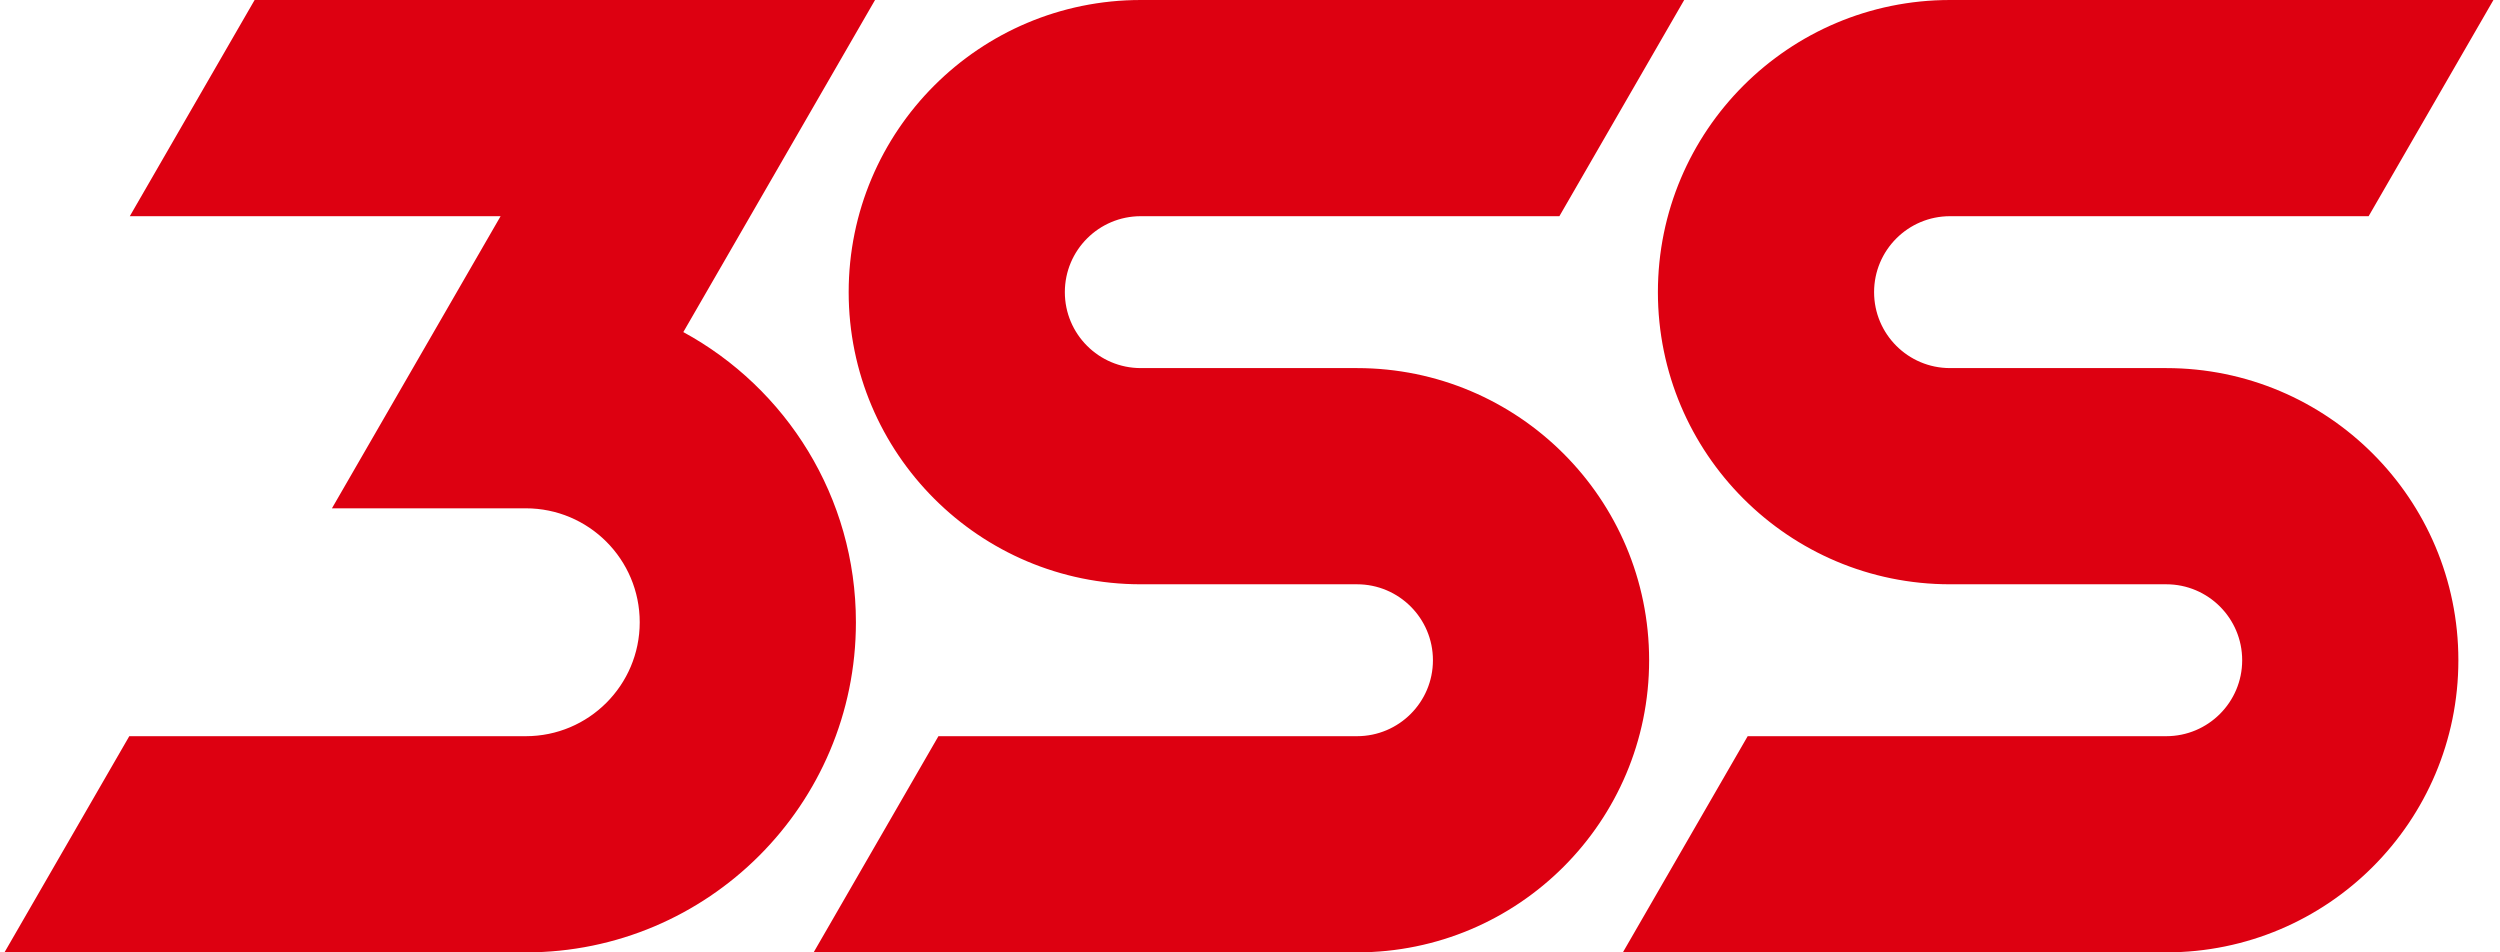 <svg xmlns="http://www.w3.org/2000/svg" width="126" height="48" viewBox="0 0 126 48" fill="none"><path fill-rule="evenodd" clip-rule="evenodd" d="M6.543 10.895H25.231L16.73 25.619H26.5H26.5C29.671 25.619 32.242 28.19 32.242 31.362C32.242 34.533 29.671 37.104 26.5 37.104H26.5L26.498 37.104H6.516L0.226 47.999H26.356C26.404 48 26.452 48 26.5 48C35.688 48 43.138 40.551 43.138 31.362C43.138 25.048 39.621 19.556 34.439 16.737L44.102 0H12.833L6.543 10.895ZM57.496 0H84.883L78.593 10.896H57.496C55.382 10.896 53.668 12.61 53.668 14.724C53.668 16.838 55.382 18.552 57.496 18.552H68.392C76.524 18.552 83.116 25.144 83.116 33.276C83.116 41.407 76.524 47.999 68.392 47.999H41.007L47.297 37.104H68.392C70.506 37.104 72.22 35.39 72.22 33.276C72.22 31.161 70.506 29.448 68.392 29.448H57.496C49.365 29.448 42.773 22.855 42.773 14.724C42.773 6.592 49.365 0 57.496 0ZM98.282 0H125.669L119.379 10.896H98.282C96.168 10.896 94.454 12.61 94.454 14.724C94.454 16.838 96.168 18.552 98.282 18.552H109.178C117.31 18.552 123.902 25.144 123.902 33.276C123.902 41.407 117.31 47.999 109.178 47.999H81.793L88.083 37.104H109.178C111.292 37.104 113.006 35.39 113.006 33.276C113.006 31.161 111.292 29.448 109.178 29.448H98.282C90.151 29.448 83.558 22.855 83.558 14.724C83.558 6.592 90.151 0 98.282 0Z" fill="#DD0011"></path></svg>